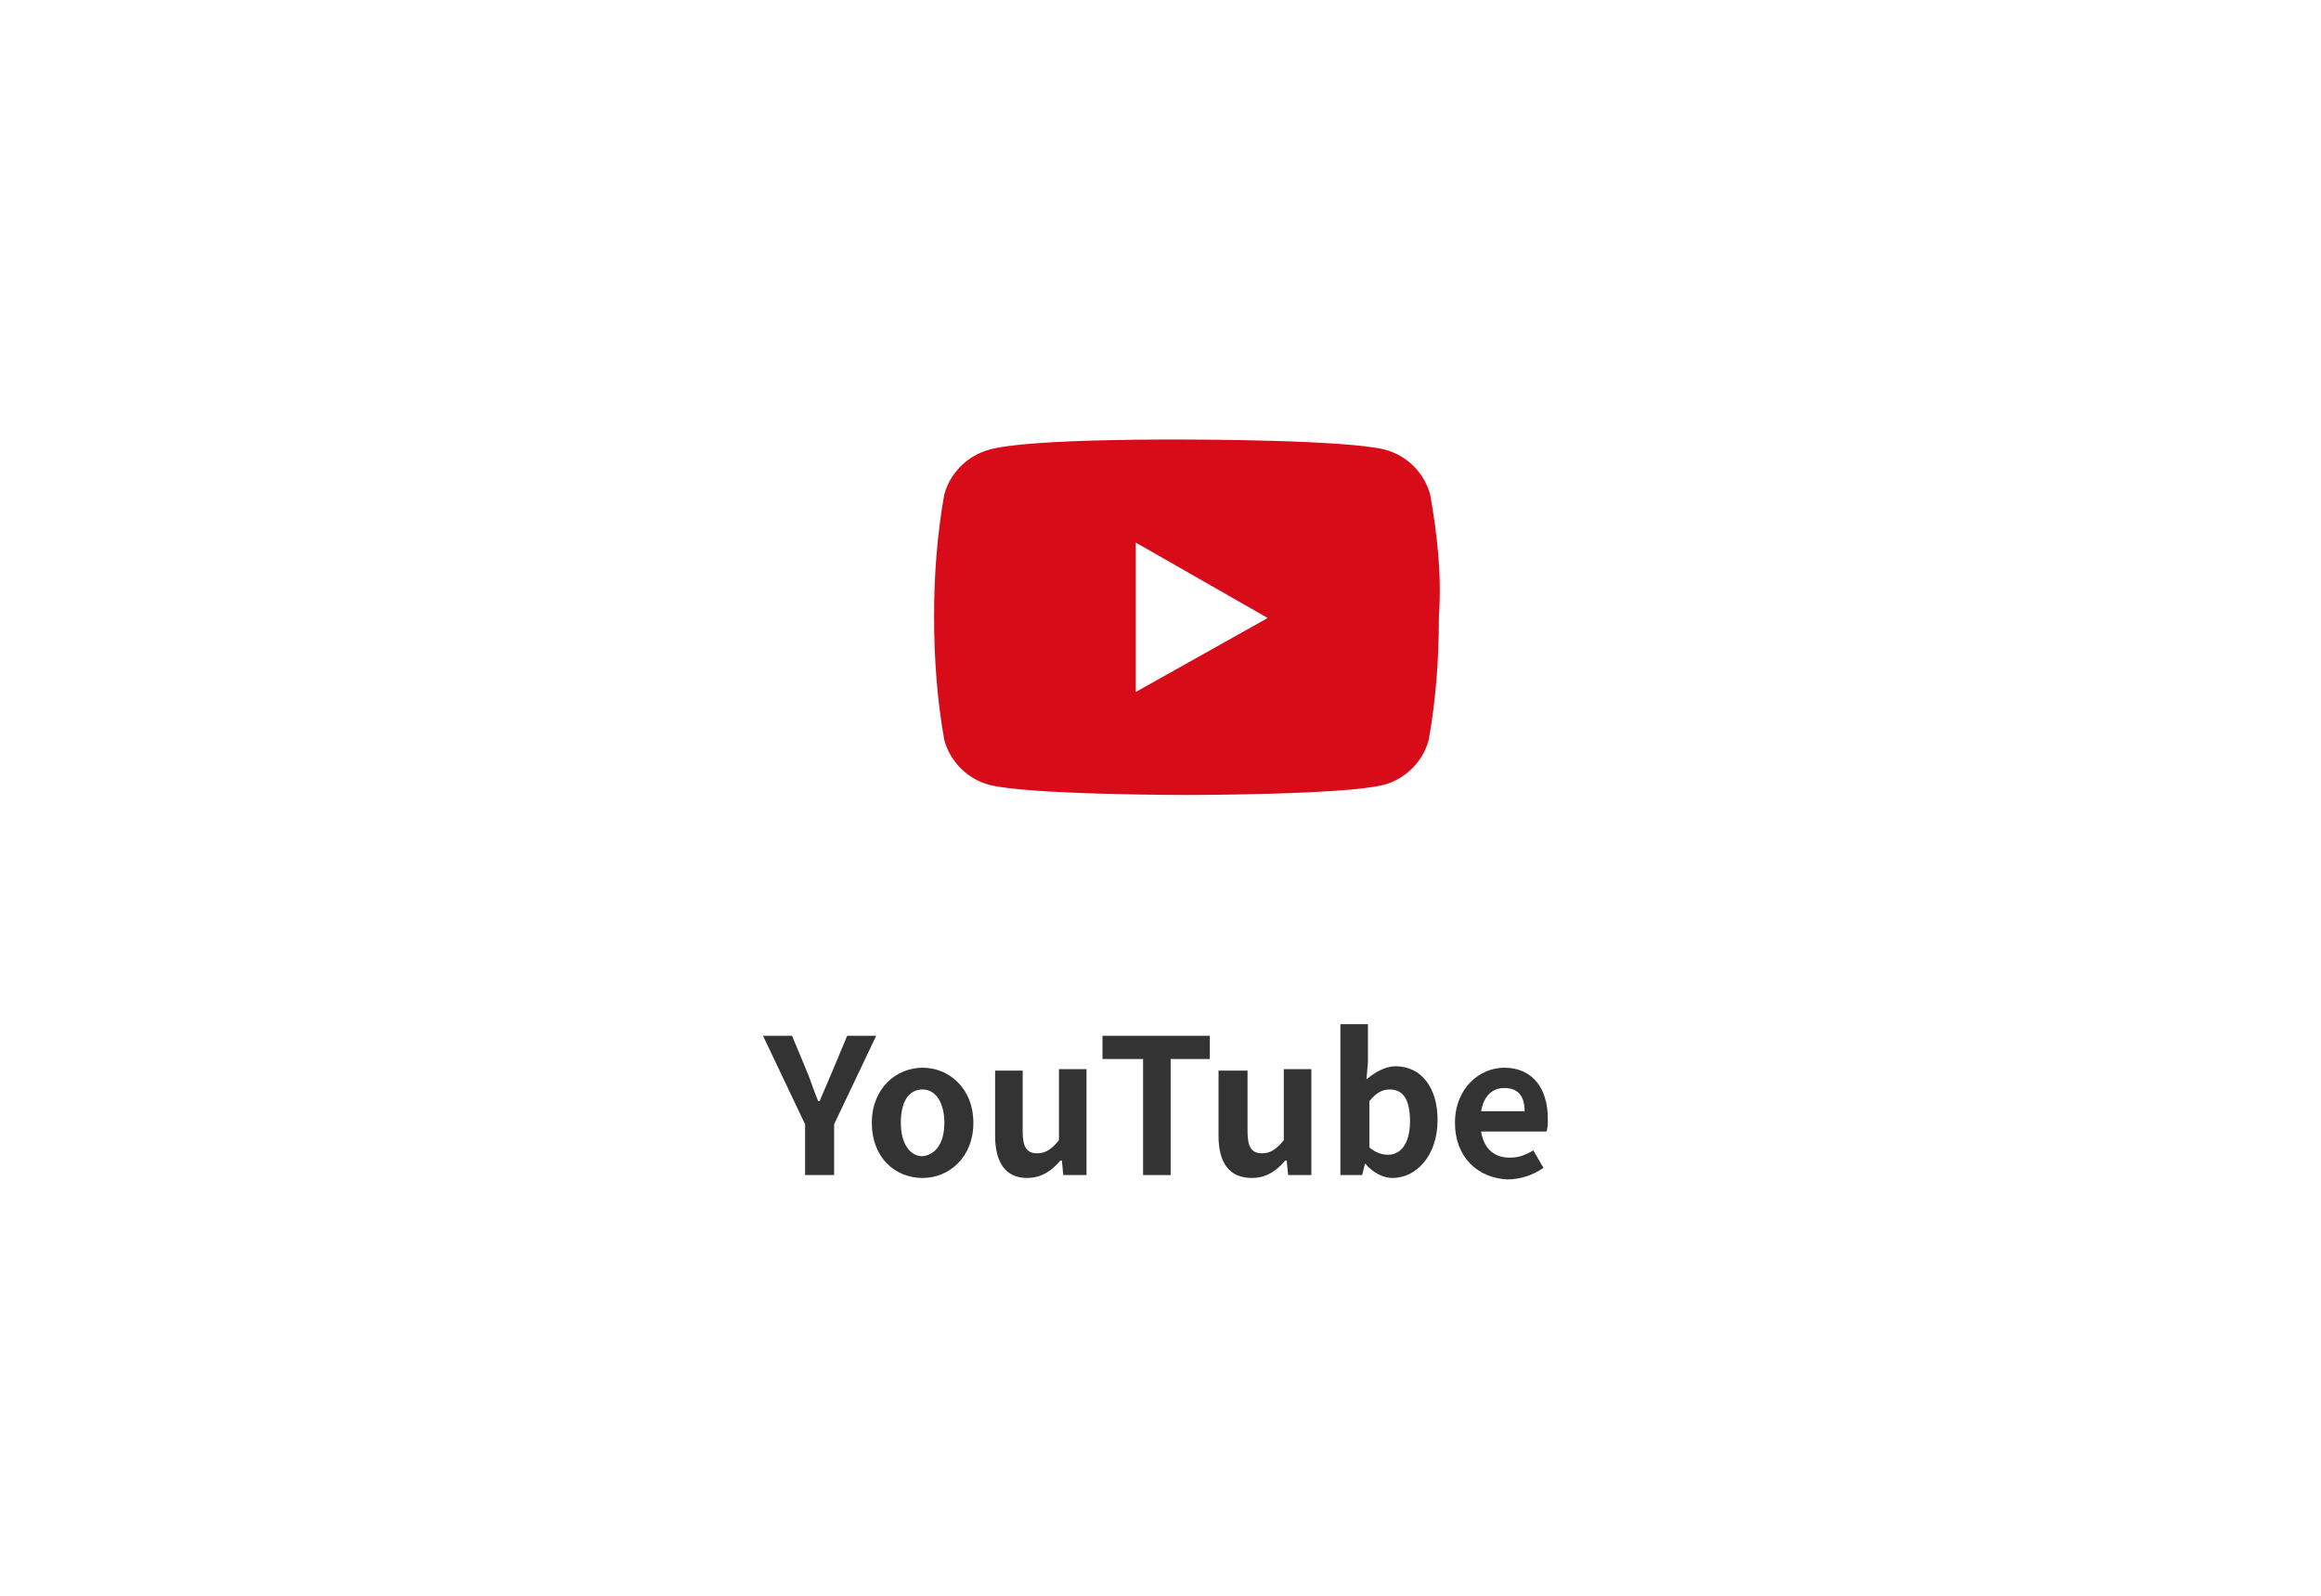 <?xml version="1.0" encoding="utf-8"?>
<!-- Generator: Adobe Illustrator 26.3.1, SVG Export Plug-In . SVG Version: 6.00 Build 0)  -->
<svg version="1.1" id="レイヤー_1" xmlns="http://www.w3.org/2000/svg" xmlns:xlink="http://www.w3.org/1999/xlink" x="0px"
	 y="0px" viewBox="0 0 160 110" style="enable-background:new 0 0 160 110;" xml:space="preserve">
<style type="text/css">
	.st0{fill:#FFFFFF;}
	.st1{enable-background:new    ;}
	.st2{fill:#333333;}
	.st3{fill:none;}
	.st4{fill:#D80C18;}
</style>
<g id="グループ_92438" transform="translate(6090 16890)">
	<rect id="長方形_219326" x="-6090" y="-16890" class="st0" width="160" height="110"/>
	<g id="グループ_92433" transform="translate(-6037 -16865)">
		<g class="st1">
			<path class="st2" d="M2.5,52.5l-2.9-6.1h2l1,2.4c0.3,0.7,0.5,1.4,0.8,2.1h0.1c0.3-0.7,0.6-1.4,0.9-2.1l1-2.4h2l-2.9,6.1V56H2.5
				V52.5z"/>
			<path class="st2" d="M7.1,52.4c0-2.4,1.7-3.8,3.5-3.8c1.8,0,3.5,1.4,3.5,3.8c0,2.4-1.7,3.8-3.5,3.8C8.7,56.2,7.1,54.8,7.1,52.4z
				 M12.1,52.4c0-1.4-0.6-2.3-1.5-2.3c-1,0-1.5,0.9-1.5,2.3c0,1.4,0.6,2.3,1.5,2.3C11.5,54.6,12.1,53.8,12.1,52.4z"/>
			<path class="st2" d="M15.6,53.3v-4.5h1.9V53c0,1.1,0.3,1.5,1,1.5c0.6,0,1-0.3,1.5-0.9v-4.9h1.9V56h-1.6l-0.1-1h-0.1
				c-0.6,0.7-1.3,1.2-2.3,1.2C16.3,56.2,15.6,55.1,15.6,53.3z"/>
			<path class="st2" d="M25.7,48H23v-1.6h7.4V48h-2.7v8h-1.9V48z"/>
			<path class="st2" d="M31,53.3v-4.5H33V53c0,1.1,0.3,1.5,1,1.5c0.6,0,1-0.3,1.5-0.9v-4.9h1.9V56h-1.6l-0.1-1h-0.1
				c-0.6,0.7-1.3,1.2-2.3,1.2C31.7,56.2,31,55.1,31,53.3z"/>
			<path class="st2" d="M41.1,55.2L41.1,55.2L40.9,56h-1.5V45.6h1.9v2.6l-0.1,1.2c0.6-0.5,1.3-0.9,2-0.9c1.8,0,2.9,1.5,2.9,3.7
				c0,2.5-1.5,4-3.1,4C42.4,56.2,41.7,55.9,41.1,55.2z M44.2,52.3c0-1.4-0.4-2.2-1.4-2.2c-0.5,0-0.9,0.2-1.4,0.8v3.2
				c0.5,0.4,0.9,0.5,1.3,0.5C43.5,54.6,44.2,53.9,44.2,52.3z"/>
			<path class="st2" d="M47.3,52.4c0-2.4,1.7-3.8,3.4-3.8c2,0,3,1.5,3,3.5c0,0.4,0,0.7-0.1,0.9h-4.5c0.2,1.2,0.9,1.8,2,1.8
				c0.6,0,1.1-0.2,1.6-0.5l0.7,1.2c-0.7,0.5-1.6,0.8-2.5,0.8C48.9,56.2,47.3,54.8,47.3,52.4z M52.1,51.6c0-1-0.4-1.6-1.4-1.6
				c-0.8,0-1.4,0.5-1.6,1.6H52.1z"/>
		</g>
		<g id="グループ_89867" transform="translate(11.392 0)">
			<rect id="長方形_203844" x="0" class="st3" width="34.9" height="34.9"/>
			<path id="Icon_awesome-youtube" class="st4" d="M34.2,9.1c-0.4-1.5-1.6-2.7-3.1-3.1c-2.7-0.7-13.6-0.7-13.6-0.7S6.5,5.2,3.8,6
				C2.3,6.4,1.1,7.6,0.7,9.1C0.2,11.9,0,14.7,0,17.5c0,2.8,0.2,5.7,0.7,8.5c0.4,1.5,1.6,2.7,3.1,3.1c2.7,0.7,13.6,0.7,13.6,0.7
				s10.9,0,13.6-0.7c1.5-0.4,2.7-1.6,3.1-3.1c0.5-2.8,0.7-5.6,0.7-8.5C35,14.7,34.7,11.9,34.2,9.1L34.2,9.1z M13.9,22.7V12.4
				l9.1,5.2L13.9,22.7z"/>
		</g>
	</g>
</g>
</svg>
